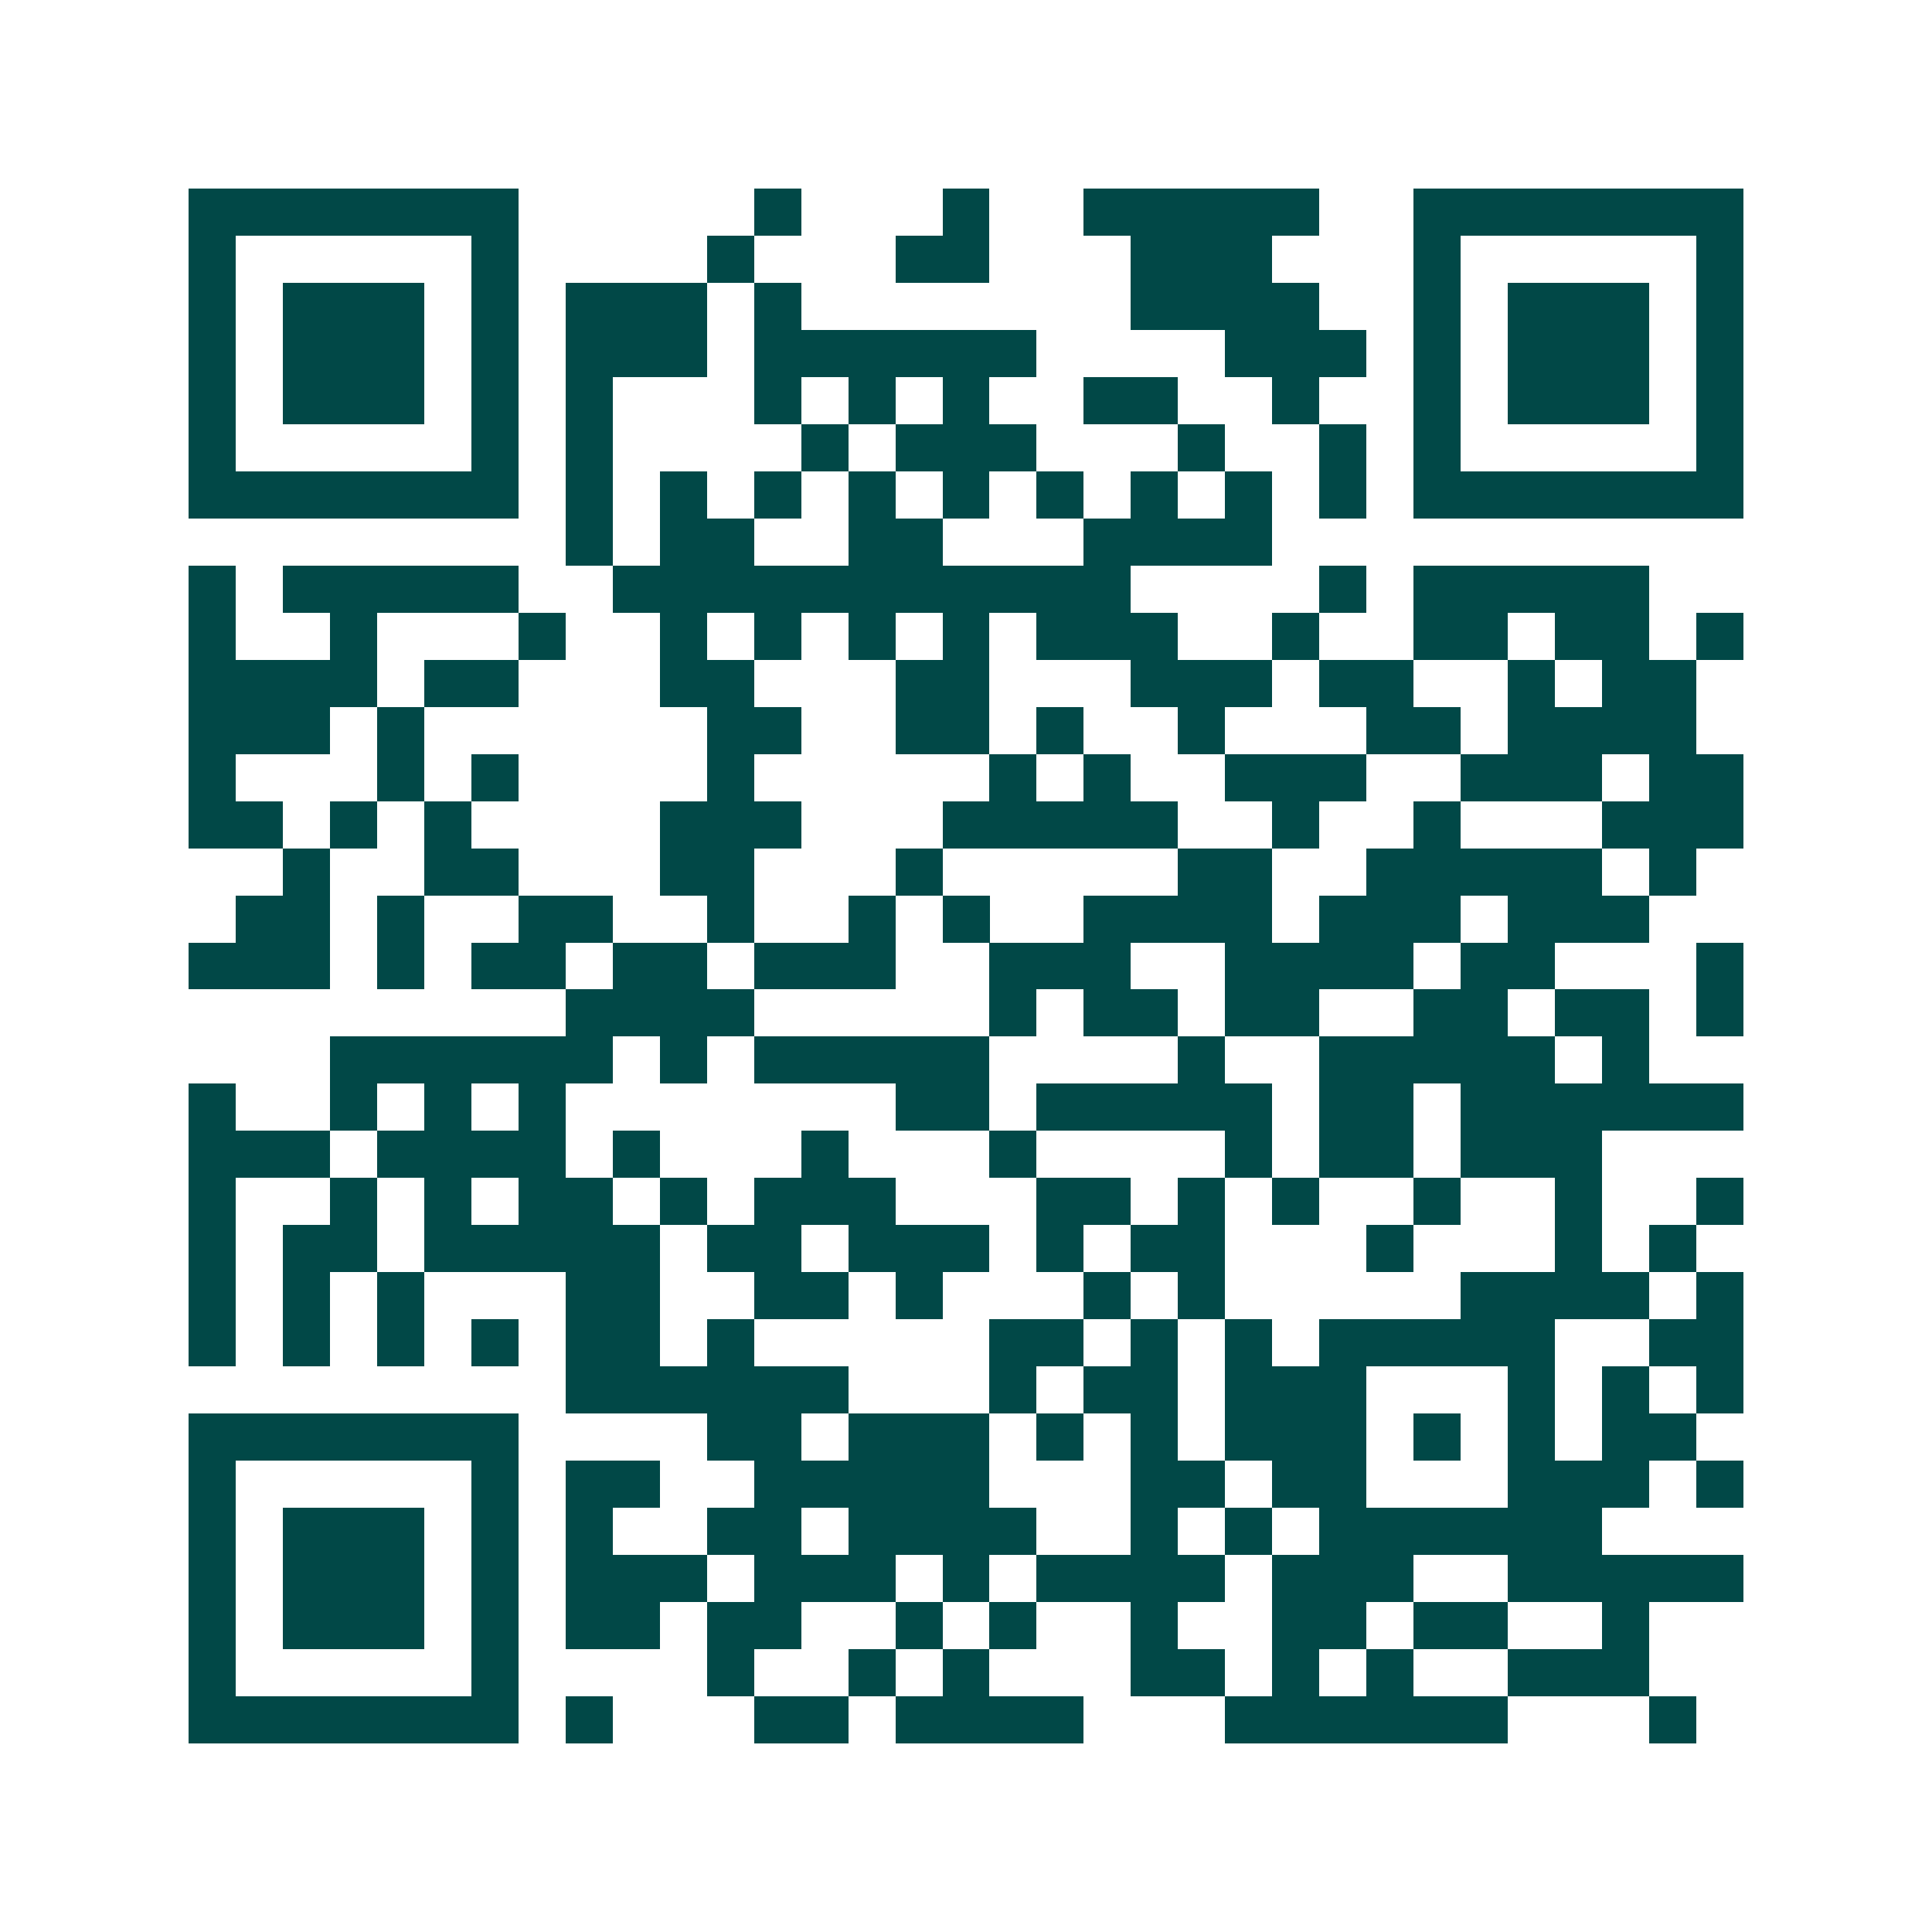 <svg xmlns="http://www.w3.org/2000/svg" width="200" height="200" viewBox="0 0 41 41" shape-rendering="crispEdges"><path fill="#ffffff" d="M0 0h41v41H0z"/><path stroke="#014847" d="M4 4.5h7m5 0h1m3 0h1m2 0h5m2 0h7M4 5.5h1m5 0h1m4 0h1m3 0h2m3 0h3m3 0h1m5 0h1M4 6.5h1m1 0h3m1 0h1m1 0h3m1 0h1m7 0h4m2 0h1m1 0h3m1 0h1M4 7.5h1m1 0h3m1 0h1m1 0h3m1 0h6m4 0h3m1 0h1m1 0h3m1 0h1M4 8.5h1m1 0h3m1 0h1m1 0h1m3 0h1m1 0h1m1 0h1m2 0h2m2 0h1m2 0h1m1 0h3m1 0h1M4 9.5h1m5 0h1m1 0h1m4 0h1m1 0h3m3 0h1m2 0h1m1 0h1m5 0h1M4 10.5h7m1 0h1m1 0h1m1 0h1m1 0h1m1 0h1m1 0h1m1 0h1m1 0h1m1 0h1m1 0h7M12 11.5h1m1 0h2m2 0h2m3 0h4M4 12.5h1m1 0h5m2 0h11m4 0h1m1 0h5M4 13.5h1m2 0h1m3 0h1m2 0h1m1 0h1m1 0h1m1 0h1m1 0h3m2 0h1m2 0h2m1 0h2m1 0h1M4 14.5h4m1 0h2m3 0h2m3 0h2m3 0h3m1 0h2m2 0h1m1 0h2M4 15.5h3m1 0h1m6 0h2m2 0h2m1 0h1m2 0h1m3 0h2m1 0h4M4 16.5h1m3 0h1m1 0h1m4 0h1m5 0h1m1 0h1m2 0h3m2 0h3m1 0h2M4 17.5h2m1 0h1m1 0h1m4 0h3m3 0h5m2 0h1m2 0h1m3 0h3M6 18.5h1m2 0h2m3 0h2m3 0h1m5 0h2m2 0h5m1 0h1M5 19.5h2m1 0h1m2 0h2m2 0h1m2 0h1m1 0h1m2 0h4m1 0h3m1 0h3M4 20.5h3m1 0h1m1 0h2m1 0h2m1 0h3m2 0h3m2 0h4m1 0h2m3 0h1M12 21.5h4m5 0h1m1 0h2m1 0h2m2 0h2m1 0h2m1 0h1M7 22.5h6m1 0h1m1 0h5m4 0h1m2 0h5m1 0h1M4 23.5h1m2 0h1m1 0h1m1 0h1m7 0h2m1 0h5m1 0h2m1 0h6M4 24.5h3m1 0h4m1 0h1m3 0h1m3 0h1m4 0h1m1 0h2m1 0h3M4 25.5h1m2 0h1m1 0h1m1 0h2m1 0h1m1 0h3m3 0h2m1 0h1m1 0h1m2 0h1m2 0h1m2 0h1M4 26.5h1m1 0h2m1 0h5m1 0h2m1 0h3m1 0h1m1 0h2m3 0h1m3 0h1m1 0h1M4 27.5h1m1 0h1m1 0h1m3 0h2m2 0h2m1 0h1m3 0h1m1 0h1m5 0h4m1 0h1M4 28.5h1m1 0h1m1 0h1m1 0h1m1 0h2m1 0h1m5 0h2m1 0h1m1 0h1m1 0h5m2 0h2M12 29.5h6m3 0h1m1 0h2m1 0h3m3 0h1m1 0h1m1 0h1M4 30.5h7m4 0h2m1 0h3m1 0h1m1 0h1m1 0h3m1 0h1m1 0h1m1 0h2M4 31.5h1m5 0h1m1 0h2m2 0h5m3 0h2m1 0h2m3 0h3m1 0h1M4 32.5h1m1 0h3m1 0h1m1 0h1m2 0h2m1 0h4m2 0h1m1 0h1m1 0h6M4 33.5h1m1 0h3m1 0h1m1 0h3m1 0h3m1 0h1m1 0h4m1 0h3m2 0h5M4 34.5h1m1 0h3m1 0h1m1 0h2m1 0h2m2 0h1m1 0h1m2 0h1m2 0h2m1 0h2m2 0h1M4 35.5h1m5 0h1m4 0h1m2 0h1m1 0h1m3 0h2m1 0h1m1 0h1m2 0h3M4 36.5h7m1 0h1m3 0h2m1 0h4m3 0h6m3 0h1"/></svg>
